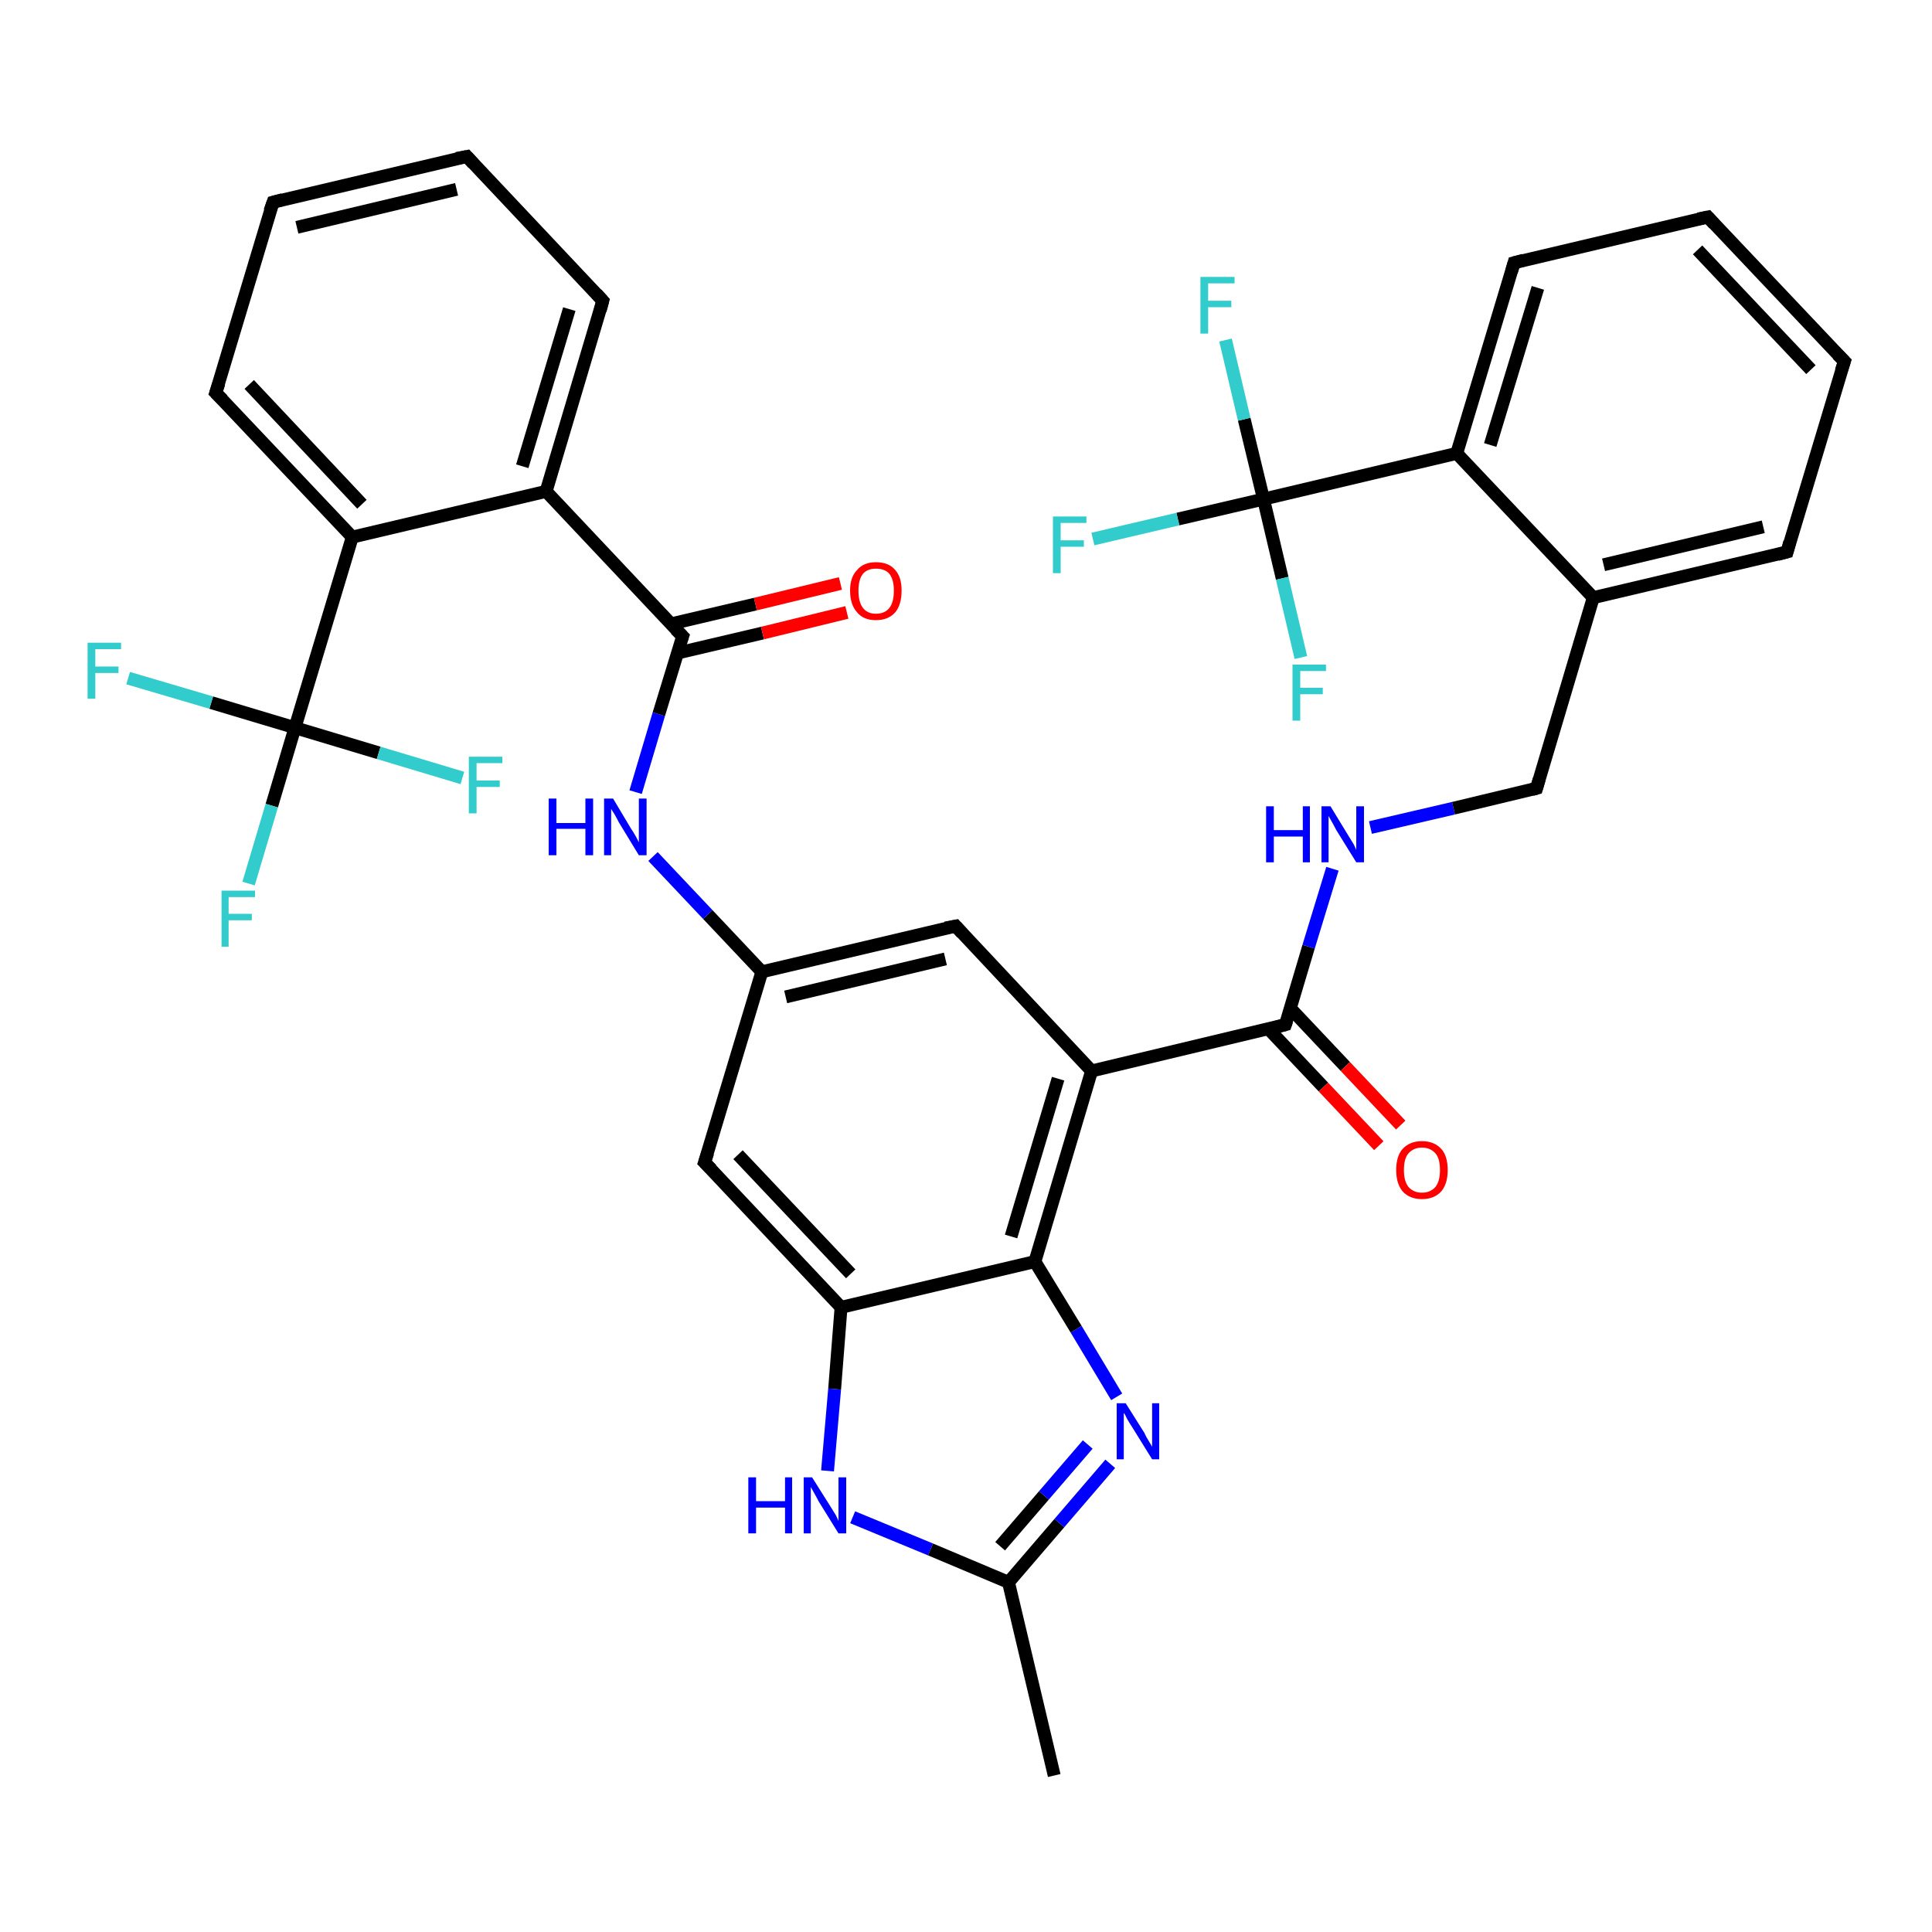 <?xml version='1.0' encoding='iso-8859-1'?>
<svg version='1.1' baseProfile='full'
              xmlns='http://www.w3.org/2000/svg'
                      xmlns:rdkit='http://www.rdkit.org/xml'
                      xmlns:xlink='http://www.w3.org/1999/xlink'
                  xml:space='preserve'
width='300px' height='300px' viewBox='0 0 300 300'>
<!-- END OF HEADER -->
<rect style='opacity:1.0;fill:#FFFFFF;stroke:none' width='300.0' height='300.0' x='0.0' y='0.0'> </rect>
<path class='bond-0 atom-0 atom-1' d='M 163.7,275.7 L 156.6,245.7' style='fill:none;fill-rule:evenodd;stroke:#000000;stroke-width:2.0px;stroke-linecap:butt;stroke-linejoin:miter;stroke-opacity:1' />
<path class='bond-1 atom-1 atom-2' d='M 156.6,245.7 L 164.5,236.5' style='fill:none;fill-rule:evenodd;stroke:#000000;stroke-width:2.0px;stroke-linecap:butt;stroke-linejoin:miter;stroke-opacity:1' />
<path class='bond-1 atom-1 atom-2' d='M 164.5,236.5 L 172.4,227.3' style='fill:none;fill-rule:evenodd;stroke:#0000FF;stroke-width:2.0px;stroke-linecap:butt;stroke-linejoin:miter;stroke-opacity:1' />
<path class='bond-1 atom-1 atom-2' d='M 155.3,240.1 L 162.1,232.2' style='fill:none;fill-rule:evenodd;stroke:#000000;stroke-width:2.0px;stroke-linecap:butt;stroke-linejoin:miter;stroke-opacity:1' />
<path class='bond-1 atom-1 atom-2' d='M 162.1,232.2 L 168.9,224.3' style='fill:none;fill-rule:evenodd;stroke:#0000FF;stroke-width:2.0px;stroke-linecap:butt;stroke-linejoin:miter;stroke-opacity:1' />
<path class='bond-2 atom-2 atom-3' d='M 173.4,216.9 L 167.1,206.4' style='fill:none;fill-rule:evenodd;stroke:#0000FF;stroke-width:2.0px;stroke-linecap:butt;stroke-linejoin:miter;stroke-opacity:1' />
<path class='bond-2 atom-2 atom-3' d='M 167.1,206.4 L 160.7,195.9' style='fill:none;fill-rule:evenodd;stroke:#000000;stroke-width:2.0px;stroke-linecap:butt;stroke-linejoin:miter;stroke-opacity:1' />
<path class='bond-3 atom-3 atom-4' d='M 160.7,195.9 L 169.5,166.3' style='fill:none;fill-rule:evenodd;stroke:#000000;stroke-width:2.0px;stroke-linecap:butt;stroke-linejoin:miter;stroke-opacity:1' />
<path class='bond-3 atom-3 atom-4' d='M 157.0,192.0 L 164.3,167.5' style='fill:none;fill-rule:evenodd;stroke:#000000;stroke-width:2.0px;stroke-linecap:butt;stroke-linejoin:miter;stroke-opacity:1' />
<path class='bond-4 atom-4 atom-5' d='M 169.5,166.3 L 148.4,143.8' style='fill:none;fill-rule:evenodd;stroke:#000000;stroke-width:2.0px;stroke-linecap:butt;stroke-linejoin:miter;stroke-opacity:1' />
<path class='bond-5 atom-5 atom-6' d='M 148.4,143.8 L 118.3,150.9' style='fill:none;fill-rule:evenodd;stroke:#000000;stroke-width:2.0px;stroke-linecap:butt;stroke-linejoin:miter;stroke-opacity:1' />
<path class='bond-5 atom-5 atom-6' d='M 146.8,148.9 L 122.0,154.8' style='fill:none;fill-rule:evenodd;stroke:#000000;stroke-width:2.0px;stroke-linecap:butt;stroke-linejoin:miter;stroke-opacity:1' />
<path class='bond-6 atom-6 atom-7' d='M 118.3,150.9 L 109.9,142.0' style='fill:none;fill-rule:evenodd;stroke:#000000;stroke-width:2.0px;stroke-linecap:butt;stroke-linejoin:miter;stroke-opacity:1' />
<path class='bond-6 atom-6 atom-7' d='M 109.9,142.0 L 101.4,133.0' style='fill:none;fill-rule:evenodd;stroke:#0000FF;stroke-width:2.0px;stroke-linecap:butt;stroke-linejoin:miter;stroke-opacity:1' />
<path class='bond-7 atom-7 atom-8' d='M 98.7,123.0 L 102.3,110.9' style='fill:none;fill-rule:evenodd;stroke:#0000FF;stroke-width:2.0px;stroke-linecap:butt;stroke-linejoin:miter;stroke-opacity:1' />
<path class='bond-7 atom-7 atom-8' d='M 102.3,110.9 L 106.0,98.8' style='fill:none;fill-rule:evenodd;stroke:#000000;stroke-width:2.0px;stroke-linecap:butt;stroke-linejoin:miter;stroke-opacity:1' />
<path class='bond-8 atom-8 atom-9' d='M 105.2,101.4 L 118.4,98.3' style='fill:none;fill-rule:evenodd;stroke:#000000;stroke-width:2.0px;stroke-linecap:butt;stroke-linejoin:miter;stroke-opacity:1' />
<path class='bond-8 atom-8 atom-9' d='M 118.4,98.3 L 131.5,95.1' style='fill:none;fill-rule:evenodd;stroke:#FF0000;stroke-width:2.0px;stroke-linecap:butt;stroke-linejoin:miter;stroke-opacity:1' />
<path class='bond-8 atom-8 atom-9' d='M 104.1,96.9 L 117.3,93.8' style='fill:none;fill-rule:evenodd;stroke:#000000;stroke-width:2.0px;stroke-linecap:butt;stroke-linejoin:miter;stroke-opacity:1' />
<path class='bond-8 atom-8 atom-9' d='M 117.3,93.8 L 130.5,90.6' style='fill:none;fill-rule:evenodd;stroke:#FF0000;stroke-width:2.0px;stroke-linecap:butt;stroke-linejoin:miter;stroke-opacity:1' />
<path class='bond-9 atom-8 atom-10' d='M 106.0,98.8 L 84.8,76.3' style='fill:none;fill-rule:evenodd;stroke:#000000;stroke-width:2.0px;stroke-linecap:butt;stroke-linejoin:miter;stroke-opacity:1' />
<path class='bond-10 atom-10 atom-11' d='M 84.8,76.3 L 93.6,46.7' style='fill:none;fill-rule:evenodd;stroke:#000000;stroke-width:2.0px;stroke-linecap:butt;stroke-linejoin:miter;stroke-opacity:1' />
<path class='bond-10 atom-10 atom-11' d='M 81.1,72.4 L 88.4,48.0' style='fill:none;fill-rule:evenodd;stroke:#000000;stroke-width:2.0px;stroke-linecap:butt;stroke-linejoin:miter;stroke-opacity:1' />
<path class='bond-11 atom-11 atom-12' d='M 93.6,46.7 L 72.5,24.3' style='fill:none;fill-rule:evenodd;stroke:#000000;stroke-width:2.0px;stroke-linecap:butt;stroke-linejoin:miter;stroke-opacity:1' />
<path class='bond-12 atom-12 atom-13' d='M 72.5,24.3 L 42.4,31.4' style='fill:none;fill-rule:evenodd;stroke:#000000;stroke-width:2.0px;stroke-linecap:butt;stroke-linejoin:miter;stroke-opacity:1' />
<path class='bond-12 atom-12 atom-13' d='M 70.9,29.4 L 46.1,35.3' style='fill:none;fill-rule:evenodd;stroke:#000000;stroke-width:2.0px;stroke-linecap:butt;stroke-linejoin:miter;stroke-opacity:1' />
<path class='bond-13 atom-13 atom-14' d='M 42.4,31.4 L 33.5,61.0' style='fill:none;fill-rule:evenodd;stroke:#000000;stroke-width:2.0px;stroke-linecap:butt;stroke-linejoin:miter;stroke-opacity:1' />
<path class='bond-14 atom-14 atom-15' d='M 33.5,61.0 L 54.7,83.4' style='fill:none;fill-rule:evenodd;stroke:#000000;stroke-width:2.0px;stroke-linecap:butt;stroke-linejoin:miter;stroke-opacity:1' />
<path class='bond-14 atom-14 atom-15' d='M 38.7,59.7 L 56.2,78.3' style='fill:none;fill-rule:evenodd;stroke:#000000;stroke-width:2.0px;stroke-linecap:butt;stroke-linejoin:miter;stroke-opacity:1' />
<path class='bond-15 atom-15 atom-16' d='M 54.7,83.4 L 45.8,113.0' style='fill:none;fill-rule:evenodd;stroke:#000000;stroke-width:2.0px;stroke-linecap:butt;stroke-linejoin:miter;stroke-opacity:1' />
<path class='bond-16 atom-16 atom-17' d='M 45.8,113.0 L 42.2,125.1' style='fill:none;fill-rule:evenodd;stroke:#000000;stroke-width:2.0px;stroke-linecap:butt;stroke-linejoin:miter;stroke-opacity:1' />
<path class='bond-16 atom-16 atom-17' d='M 42.2,125.1 L 38.6,137.2' style='fill:none;fill-rule:evenodd;stroke:#33CCCC;stroke-width:2.0px;stroke-linecap:butt;stroke-linejoin:miter;stroke-opacity:1' />
<path class='bond-17 atom-16 atom-18' d='M 45.8,113.0 L 32.8,109.1' style='fill:none;fill-rule:evenodd;stroke:#000000;stroke-width:2.0px;stroke-linecap:butt;stroke-linejoin:miter;stroke-opacity:1' />
<path class='bond-17 atom-16 atom-18' d='M 32.8,109.1 L 19.9,105.3' style='fill:none;fill-rule:evenodd;stroke:#33CCCC;stroke-width:2.0px;stroke-linecap:butt;stroke-linejoin:miter;stroke-opacity:1' />
<path class='bond-18 atom-16 atom-19' d='M 45.8,113.0 L 58.8,116.9' style='fill:none;fill-rule:evenodd;stroke:#000000;stroke-width:2.0px;stroke-linecap:butt;stroke-linejoin:miter;stroke-opacity:1' />
<path class='bond-18 atom-16 atom-19' d='M 58.8,116.9 L 71.8,120.8' style='fill:none;fill-rule:evenodd;stroke:#33CCCC;stroke-width:2.0px;stroke-linecap:butt;stroke-linejoin:miter;stroke-opacity:1' />
<path class='bond-19 atom-6 atom-20' d='M 118.3,150.9 L 109.4,180.5' style='fill:none;fill-rule:evenodd;stroke:#000000;stroke-width:2.0px;stroke-linecap:butt;stroke-linejoin:miter;stroke-opacity:1' />
<path class='bond-20 atom-20 atom-21' d='M 109.4,180.5 L 130.6,203.0' style='fill:none;fill-rule:evenodd;stroke:#000000;stroke-width:2.0px;stroke-linecap:butt;stroke-linejoin:miter;stroke-opacity:1' />
<path class='bond-20 atom-20 atom-21' d='M 114.6,179.3 L 132.1,197.8' style='fill:none;fill-rule:evenodd;stroke:#000000;stroke-width:2.0px;stroke-linecap:butt;stroke-linejoin:miter;stroke-opacity:1' />
<path class='bond-21 atom-21 atom-22' d='M 130.6,203.0 L 129.6,215.7' style='fill:none;fill-rule:evenodd;stroke:#000000;stroke-width:2.0px;stroke-linecap:butt;stroke-linejoin:miter;stroke-opacity:1' />
<path class='bond-21 atom-21 atom-22' d='M 129.6,215.7 L 128.5,228.4' style='fill:none;fill-rule:evenodd;stroke:#0000FF;stroke-width:2.0px;stroke-linecap:butt;stroke-linejoin:miter;stroke-opacity:1' />
<path class='bond-22 atom-4 atom-23' d='M 169.5,166.3 L 199.6,159.1' style='fill:none;fill-rule:evenodd;stroke:#000000;stroke-width:2.0px;stroke-linecap:butt;stroke-linejoin:miter;stroke-opacity:1' />
<path class='bond-23 atom-23 atom-24' d='M 197.0,159.8 L 205.5,168.8' style='fill:none;fill-rule:evenodd;stroke:#000000;stroke-width:2.0px;stroke-linecap:butt;stroke-linejoin:miter;stroke-opacity:1' />
<path class='bond-23 atom-23 atom-24' d='M 205.5,168.8 L 214.1,177.9' style='fill:none;fill-rule:evenodd;stroke:#FF0000;stroke-width:2.0px;stroke-linecap:butt;stroke-linejoin:miter;stroke-opacity:1' />
<path class='bond-23 atom-23 atom-24' d='M 200.4,156.6 L 208.9,165.6' style='fill:none;fill-rule:evenodd;stroke:#000000;stroke-width:2.0px;stroke-linecap:butt;stroke-linejoin:miter;stroke-opacity:1' />
<path class='bond-23 atom-23 atom-24' d='M 208.9,165.6 L 217.5,174.7' style='fill:none;fill-rule:evenodd;stroke:#FF0000;stroke-width:2.0px;stroke-linecap:butt;stroke-linejoin:miter;stroke-opacity:1' />
<path class='bond-24 atom-23 atom-25' d='M 199.6,159.1 L 203.2,147.0' style='fill:none;fill-rule:evenodd;stroke:#000000;stroke-width:2.0px;stroke-linecap:butt;stroke-linejoin:miter;stroke-opacity:1' />
<path class='bond-24 atom-23 atom-25' d='M 203.2,147.0 L 206.9,134.9' style='fill:none;fill-rule:evenodd;stroke:#0000FF;stroke-width:2.0px;stroke-linecap:butt;stroke-linejoin:miter;stroke-opacity:1' />
<path class='bond-25 atom-25 atom-26' d='M 212.8,128.5 L 225.7,125.5' style='fill:none;fill-rule:evenodd;stroke:#0000FF;stroke-width:2.0px;stroke-linecap:butt;stroke-linejoin:miter;stroke-opacity:1' />
<path class='bond-25 atom-25 atom-26' d='M 225.7,125.5 L 238.6,122.4' style='fill:none;fill-rule:evenodd;stroke:#000000;stroke-width:2.0px;stroke-linecap:butt;stroke-linejoin:miter;stroke-opacity:1' />
<path class='bond-26 atom-26 atom-27' d='M 238.6,122.4 L 247.4,92.8' style='fill:none;fill-rule:evenodd;stroke:#000000;stroke-width:2.0px;stroke-linecap:butt;stroke-linejoin:miter;stroke-opacity:1' />
<path class='bond-27 atom-27 atom-28' d='M 247.4,92.8 L 277.5,85.7' style='fill:none;fill-rule:evenodd;stroke:#000000;stroke-width:2.0px;stroke-linecap:butt;stroke-linejoin:miter;stroke-opacity:1' />
<path class='bond-27 atom-27 atom-28' d='M 249.0,87.7 L 273.8,81.8' style='fill:none;fill-rule:evenodd;stroke:#000000;stroke-width:2.0px;stroke-linecap:butt;stroke-linejoin:miter;stroke-opacity:1' />
<path class='bond-28 atom-28 atom-29' d='M 277.5,85.7 L 286.4,56.1' style='fill:none;fill-rule:evenodd;stroke:#000000;stroke-width:2.0px;stroke-linecap:butt;stroke-linejoin:miter;stroke-opacity:1' />
<path class='bond-29 atom-29 atom-30' d='M 286.4,56.1 L 265.2,33.7' style='fill:none;fill-rule:evenodd;stroke:#000000;stroke-width:2.0px;stroke-linecap:butt;stroke-linejoin:miter;stroke-opacity:1' />
<path class='bond-29 atom-29 atom-30' d='M 281.2,57.4 L 263.6,38.8' style='fill:none;fill-rule:evenodd;stroke:#000000;stroke-width:2.0px;stroke-linecap:butt;stroke-linejoin:miter;stroke-opacity:1' />
<path class='bond-30 atom-30 atom-31' d='M 265.2,33.7 L 235.1,40.8' style='fill:none;fill-rule:evenodd;stroke:#000000;stroke-width:2.0px;stroke-linecap:butt;stroke-linejoin:miter;stroke-opacity:1' />
<path class='bond-31 atom-31 atom-32' d='M 235.1,40.8 L 226.2,70.4' style='fill:none;fill-rule:evenodd;stroke:#000000;stroke-width:2.0px;stroke-linecap:butt;stroke-linejoin:miter;stroke-opacity:1' />
<path class='bond-31 atom-31 atom-32' d='M 238.8,44.7 L 231.4,69.1' style='fill:none;fill-rule:evenodd;stroke:#000000;stroke-width:2.0px;stroke-linecap:butt;stroke-linejoin:miter;stroke-opacity:1' />
<path class='bond-32 atom-32 atom-33' d='M 226.2,70.4 L 196.2,77.5' style='fill:none;fill-rule:evenodd;stroke:#000000;stroke-width:2.0px;stroke-linecap:butt;stroke-linejoin:miter;stroke-opacity:1' />
<path class='bond-33 atom-33 atom-34' d='M 196.2,77.5 L 182.9,80.6' style='fill:none;fill-rule:evenodd;stroke:#000000;stroke-width:2.0px;stroke-linecap:butt;stroke-linejoin:miter;stroke-opacity:1' />
<path class='bond-33 atom-33 atom-34' d='M 182.9,80.6 L 169.7,83.7' style='fill:none;fill-rule:evenodd;stroke:#33CCCC;stroke-width:2.0px;stroke-linecap:butt;stroke-linejoin:miter;stroke-opacity:1' />
<path class='bond-34 atom-33 atom-35' d='M 196.2,77.5 L 193.2,65.1' style='fill:none;fill-rule:evenodd;stroke:#000000;stroke-width:2.0px;stroke-linecap:butt;stroke-linejoin:miter;stroke-opacity:1' />
<path class='bond-34 atom-33 atom-35' d='M 193.2,65.1 L 190.3,52.8' style='fill:none;fill-rule:evenodd;stroke:#33CCCC;stroke-width:2.0px;stroke-linecap:butt;stroke-linejoin:miter;stroke-opacity:1' />
<path class='bond-35 atom-33 atom-36' d='M 196.2,77.5 L 199.1,89.8' style='fill:none;fill-rule:evenodd;stroke:#000000;stroke-width:2.0px;stroke-linecap:butt;stroke-linejoin:miter;stroke-opacity:1' />
<path class='bond-35 atom-33 atom-36' d='M 199.1,89.8 L 202.0,102.1' style='fill:none;fill-rule:evenodd;stroke:#33CCCC;stroke-width:2.0px;stroke-linecap:butt;stroke-linejoin:miter;stroke-opacity:1' />
<path class='bond-36 atom-22 atom-1' d='M 132.4,235.6 L 144.5,240.6' style='fill:none;fill-rule:evenodd;stroke:#0000FF;stroke-width:2.0px;stroke-linecap:butt;stroke-linejoin:miter;stroke-opacity:1' />
<path class='bond-36 atom-22 atom-1' d='M 144.5,240.6 L 156.6,245.7' style='fill:none;fill-rule:evenodd;stroke:#000000;stroke-width:2.0px;stroke-linecap:butt;stroke-linejoin:miter;stroke-opacity:1' />
<path class='bond-37 atom-32 atom-27' d='M 226.2,70.4 L 247.4,92.8' style='fill:none;fill-rule:evenodd;stroke:#000000;stroke-width:2.0px;stroke-linecap:butt;stroke-linejoin:miter;stroke-opacity:1' />
<path class='bond-38 atom-21 atom-3' d='M 130.6,203.0 L 160.7,195.9' style='fill:none;fill-rule:evenodd;stroke:#000000;stroke-width:2.0px;stroke-linecap:butt;stroke-linejoin:miter;stroke-opacity:1' />
<path class='bond-39 atom-15 atom-10' d='M 54.7,83.4 L 84.8,76.3' style='fill:none;fill-rule:evenodd;stroke:#000000;stroke-width:2.0px;stroke-linecap:butt;stroke-linejoin:miter;stroke-opacity:1' />
<path d='M 149.4,144.9 L 148.4,143.8 L 146.8,144.1' style='fill:none;stroke:#000000;stroke-width:2.0px;stroke-linecap:butt;stroke-linejoin:miter;stroke-opacity:1;' />
<path d='M 105.8,99.4 L 106.0,98.8 L 104.9,97.7' style='fill:none;stroke:#000000;stroke-width:2.0px;stroke-linecap:butt;stroke-linejoin:miter;stroke-opacity:1;' />
<path d='M 93.2,48.2 L 93.6,46.7 L 92.6,45.6' style='fill:none;stroke:#000000;stroke-width:2.0px;stroke-linecap:butt;stroke-linejoin:miter;stroke-opacity:1;' />
<path d='M 73.5,25.4 L 72.5,24.3 L 70.9,24.6' style='fill:none;stroke:#000000;stroke-width:2.0px;stroke-linecap:butt;stroke-linejoin:miter;stroke-opacity:1;' />
<path d='M 43.9,31.0 L 42.4,31.4 L 41.9,32.8' style='fill:none;stroke:#000000;stroke-width:2.0px;stroke-linecap:butt;stroke-linejoin:miter;stroke-opacity:1;' />
<path d='M 34.0,59.5 L 33.5,61.0 L 34.6,62.1' style='fill:none;stroke:#000000;stroke-width:2.0px;stroke-linecap:butt;stroke-linejoin:miter;stroke-opacity:1;' />
<path d='M 109.9,179.0 L 109.4,180.5 L 110.5,181.6' style='fill:none;stroke:#000000;stroke-width:2.0px;stroke-linecap:butt;stroke-linejoin:miter;stroke-opacity:1;' />
<path d='M 198.1,159.5 L 199.6,159.1 L 199.8,158.5' style='fill:none;stroke:#000000;stroke-width:2.0px;stroke-linecap:butt;stroke-linejoin:miter;stroke-opacity:1;' />
<path d='M 237.9,122.6 L 238.6,122.4 L 239.0,121.0' style='fill:none;stroke:#000000;stroke-width:2.0px;stroke-linecap:butt;stroke-linejoin:miter;stroke-opacity:1;' />
<path d='M 276.0,86.1 L 277.5,85.7 L 277.9,84.2' style='fill:none;stroke:#000000;stroke-width:2.0px;stroke-linecap:butt;stroke-linejoin:miter;stroke-opacity:1;' />
<path d='M 285.9,57.6 L 286.4,56.1 L 285.3,55.0' style='fill:none;stroke:#000000;stroke-width:2.0px;stroke-linecap:butt;stroke-linejoin:miter;stroke-opacity:1;' />
<path d='M 266.2,34.8 L 265.2,33.7 L 263.7,34.0' style='fill:none;stroke:#000000;stroke-width:2.0px;stroke-linecap:butt;stroke-linejoin:miter;stroke-opacity:1;' />
<path d='M 236.6,40.4 L 235.1,40.8 L 234.7,42.2' style='fill:none;stroke:#000000;stroke-width:2.0px;stroke-linecap:butt;stroke-linejoin:miter;stroke-opacity:1;' />
<path class='atom-2' d='M 174.8 217.9
L 177.7 222.5
Q 177.9 223.0, 178.4 223.8
Q 178.9 224.6, 178.9 224.7
L 178.9 217.9
L 180.0 217.9
L 180.0 226.6
L 178.9 226.6
L 175.8 221.6
Q 175.4 221.0, 175.0 220.3
Q 174.7 219.6, 174.5 219.4
L 174.5 226.6
L 173.4 226.6
L 173.4 217.9
L 174.8 217.9
' fill='#0000FF'/>
<path class='atom-7' d='M 85.2 124.0
L 86.4 124.0
L 86.4 127.8
L 90.9 127.8
L 90.9 124.0
L 92.1 124.0
L 92.1 132.8
L 90.9 132.8
L 90.9 128.7
L 86.4 128.7
L 86.4 132.8
L 85.2 132.8
L 85.2 124.0
' fill='#0000FF'/>
<path class='atom-7' d='M 95.2 124.0
L 98.0 128.7
Q 98.3 129.1, 98.8 130.0
Q 99.2 130.8, 99.2 130.8
L 99.2 124.0
L 100.4 124.0
L 100.4 132.8
L 99.2 132.8
L 96.1 127.7
Q 95.8 127.1, 95.4 126.4
Q 95.0 125.8, 94.9 125.6
L 94.9 132.8
L 93.8 132.8
L 93.8 124.0
L 95.2 124.0
' fill='#0000FF'/>
<path class='atom-9' d='M 132.0 91.7
Q 132.0 89.6, 133.1 88.5
Q 134.1 87.3, 136.0 87.3
Q 138.0 87.3, 139.0 88.5
Q 140.0 89.6, 140.0 91.7
Q 140.0 93.9, 139.0 95.1
Q 137.9 96.3, 136.0 96.3
Q 134.1 96.3, 133.1 95.1
Q 132.0 93.9, 132.0 91.7
M 136.0 95.3
Q 137.4 95.3, 138.1 94.4
Q 138.8 93.5, 138.8 91.7
Q 138.8 90.0, 138.1 89.1
Q 137.4 88.3, 136.0 88.3
Q 134.7 88.3, 134.0 89.1
Q 133.3 90.0, 133.3 91.7
Q 133.3 93.5, 134.0 94.4
Q 134.7 95.3, 136.0 95.3
' fill='#FF0000'/>
<path class='atom-17' d='M 34.4 138.3
L 39.6 138.3
L 39.6 139.3
L 35.5 139.3
L 35.5 141.9
L 39.1 141.9
L 39.1 142.9
L 35.5 142.9
L 35.5 147.0
L 34.4 147.0
L 34.4 138.3
' fill='#33CCCC'/>
<path class='atom-18' d='M 13.6 99.8
L 18.8 99.8
L 18.8 100.8
L 14.8 100.8
L 14.8 103.5
L 18.4 103.5
L 18.4 104.5
L 14.8 104.5
L 14.8 108.5
L 13.6 108.5
L 13.6 99.8
' fill='#33CCCC'/>
<path class='atom-19' d='M 72.8 117.5
L 78.0 117.5
L 78.0 118.5
L 74.0 118.5
L 74.0 121.2
L 77.6 121.2
L 77.6 122.2
L 74.0 122.2
L 74.0 126.3
L 72.8 126.3
L 72.8 117.5
' fill='#33CCCC'/>
<path class='atom-22' d='M 116.2 229.4
L 117.4 229.4
L 117.4 233.1
L 121.9 233.1
L 121.9 229.4
L 123.0 229.4
L 123.0 238.1
L 121.9 238.1
L 121.9 234.1
L 117.4 234.1
L 117.4 238.1
L 116.2 238.1
L 116.2 229.4
' fill='#0000FF'/>
<path class='atom-22' d='M 126.1 229.4
L 129.0 234.0
Q 129.3 234.5, 129.8 235.3
Q 130.2 236.1, 130.2 236.2
L 130.2 229.4
L 131.4 229.4
L 131.4 238.1
L 130.2 238.1
L 127.1 233.1
Q 126.8 232.5, 126.4 231.8
Q 126.0 231.1, 125.9 230.9
L 125.9 238.1
L 124.8 238.1
L 124.8 229.4
L 126.1 229.4
' fill='#0000FF'/>
<path class='atom-24' d='M 216.8 181.7
Q 216.8 179.5, 217.8 178.4
Q 218.9 177.2, 220.8 177.2
Q 222.7 177.2, 223.8 178.4
Q 224.8 179.5, 224.8 181.7
Q 224.8 183.8, 223.8 185.0
Q 222.7 186.2, 220.8 186.2
Q 218.9 186.2, 217.8 185.0
Q 216.8 183.8, 216.8 181.7
M 220.8 185.2
Q 222.1 185.2, 222.9 184.3
Q 223.6 183.4, 223.6 181.7
Q 223.6 179.9, 222.9 179.1
Q 222.1 178.2, 220.8 178.2
Q 219.5 178.2, 218.7 179.1
Q 218.0 179.9, 218.0 181.7
Q 218.0 183.4, 218.7 184.3
Q 219.5 185.2, 220.8 185.2
' fill='#FF0000'/>
<path class='atom-25' d='M 196.6 125.2
L 197.8 125.2
L 197.8 128.9
L 202.3 128.9
L 202.3 125.2
L 203.4 125.2
L 203.4 133.9
L 202.3 133.9
L 202.3 129.9
L 197.8 129.9
L 197.8 133.9
L 196.6 133.9
L 196.6 125.2
' fill='#0000FF'/>
<path class='atom-25' d='M 206.6 125.2
L 209.4 129.8
Q 209.7 130.3, 210.2 131.1
Q 210.6 131.9, 210.6 132.0
L 210.6 125.2
L 211.8 125.2
L 211.8 133.9
L 210.6 133.9
L 207.5 128.9
Q 207.2 128.3, 206.8 127.6
Q 206.4 126.9, 206.3 126.7
L 206.3 133.9
L 205.2 133.9
L 205.2 125.2
L 206.6 125.2
' fill='#0000FF'/>
<path class='atom-34' d='M 163.5 80.2
L 168.7 80.2
L 168.7 81.2
L 164.7 81.2
L 164.7 83.9
L 168.3 83.9
L 168.3 84.9
L 164.7 84.9
L 164.7 89.0
L 163.5 89.0
L 163.5 80.2
' fill='#33CCCC'/>
<path class='atom-35' d='M 186.4 43.0
L 191.7 43.0
L 191.7 44.0
L 187.6 44.0
L 187.6 46.7
L 191.2 46.7
L 191.2 47.7
L 187.6 47.7
L 187.6 51.8
L 186.4 51.8
L 186.4 43.0
' fill='#33CCCC'/>
<path class='atom-36' d='M 200.7 103.2
L 205.9 103.2
L 205.9 104.2
L 201.9 104.2
L 201.9 106.8
L 205.4 106.8
L 205.4 107.8
L 201.9 107.8
L 201.9 111.9
L 200.7 111.9
L 200.7 103.2
' fill='#33CCCC'/>
</svg>
